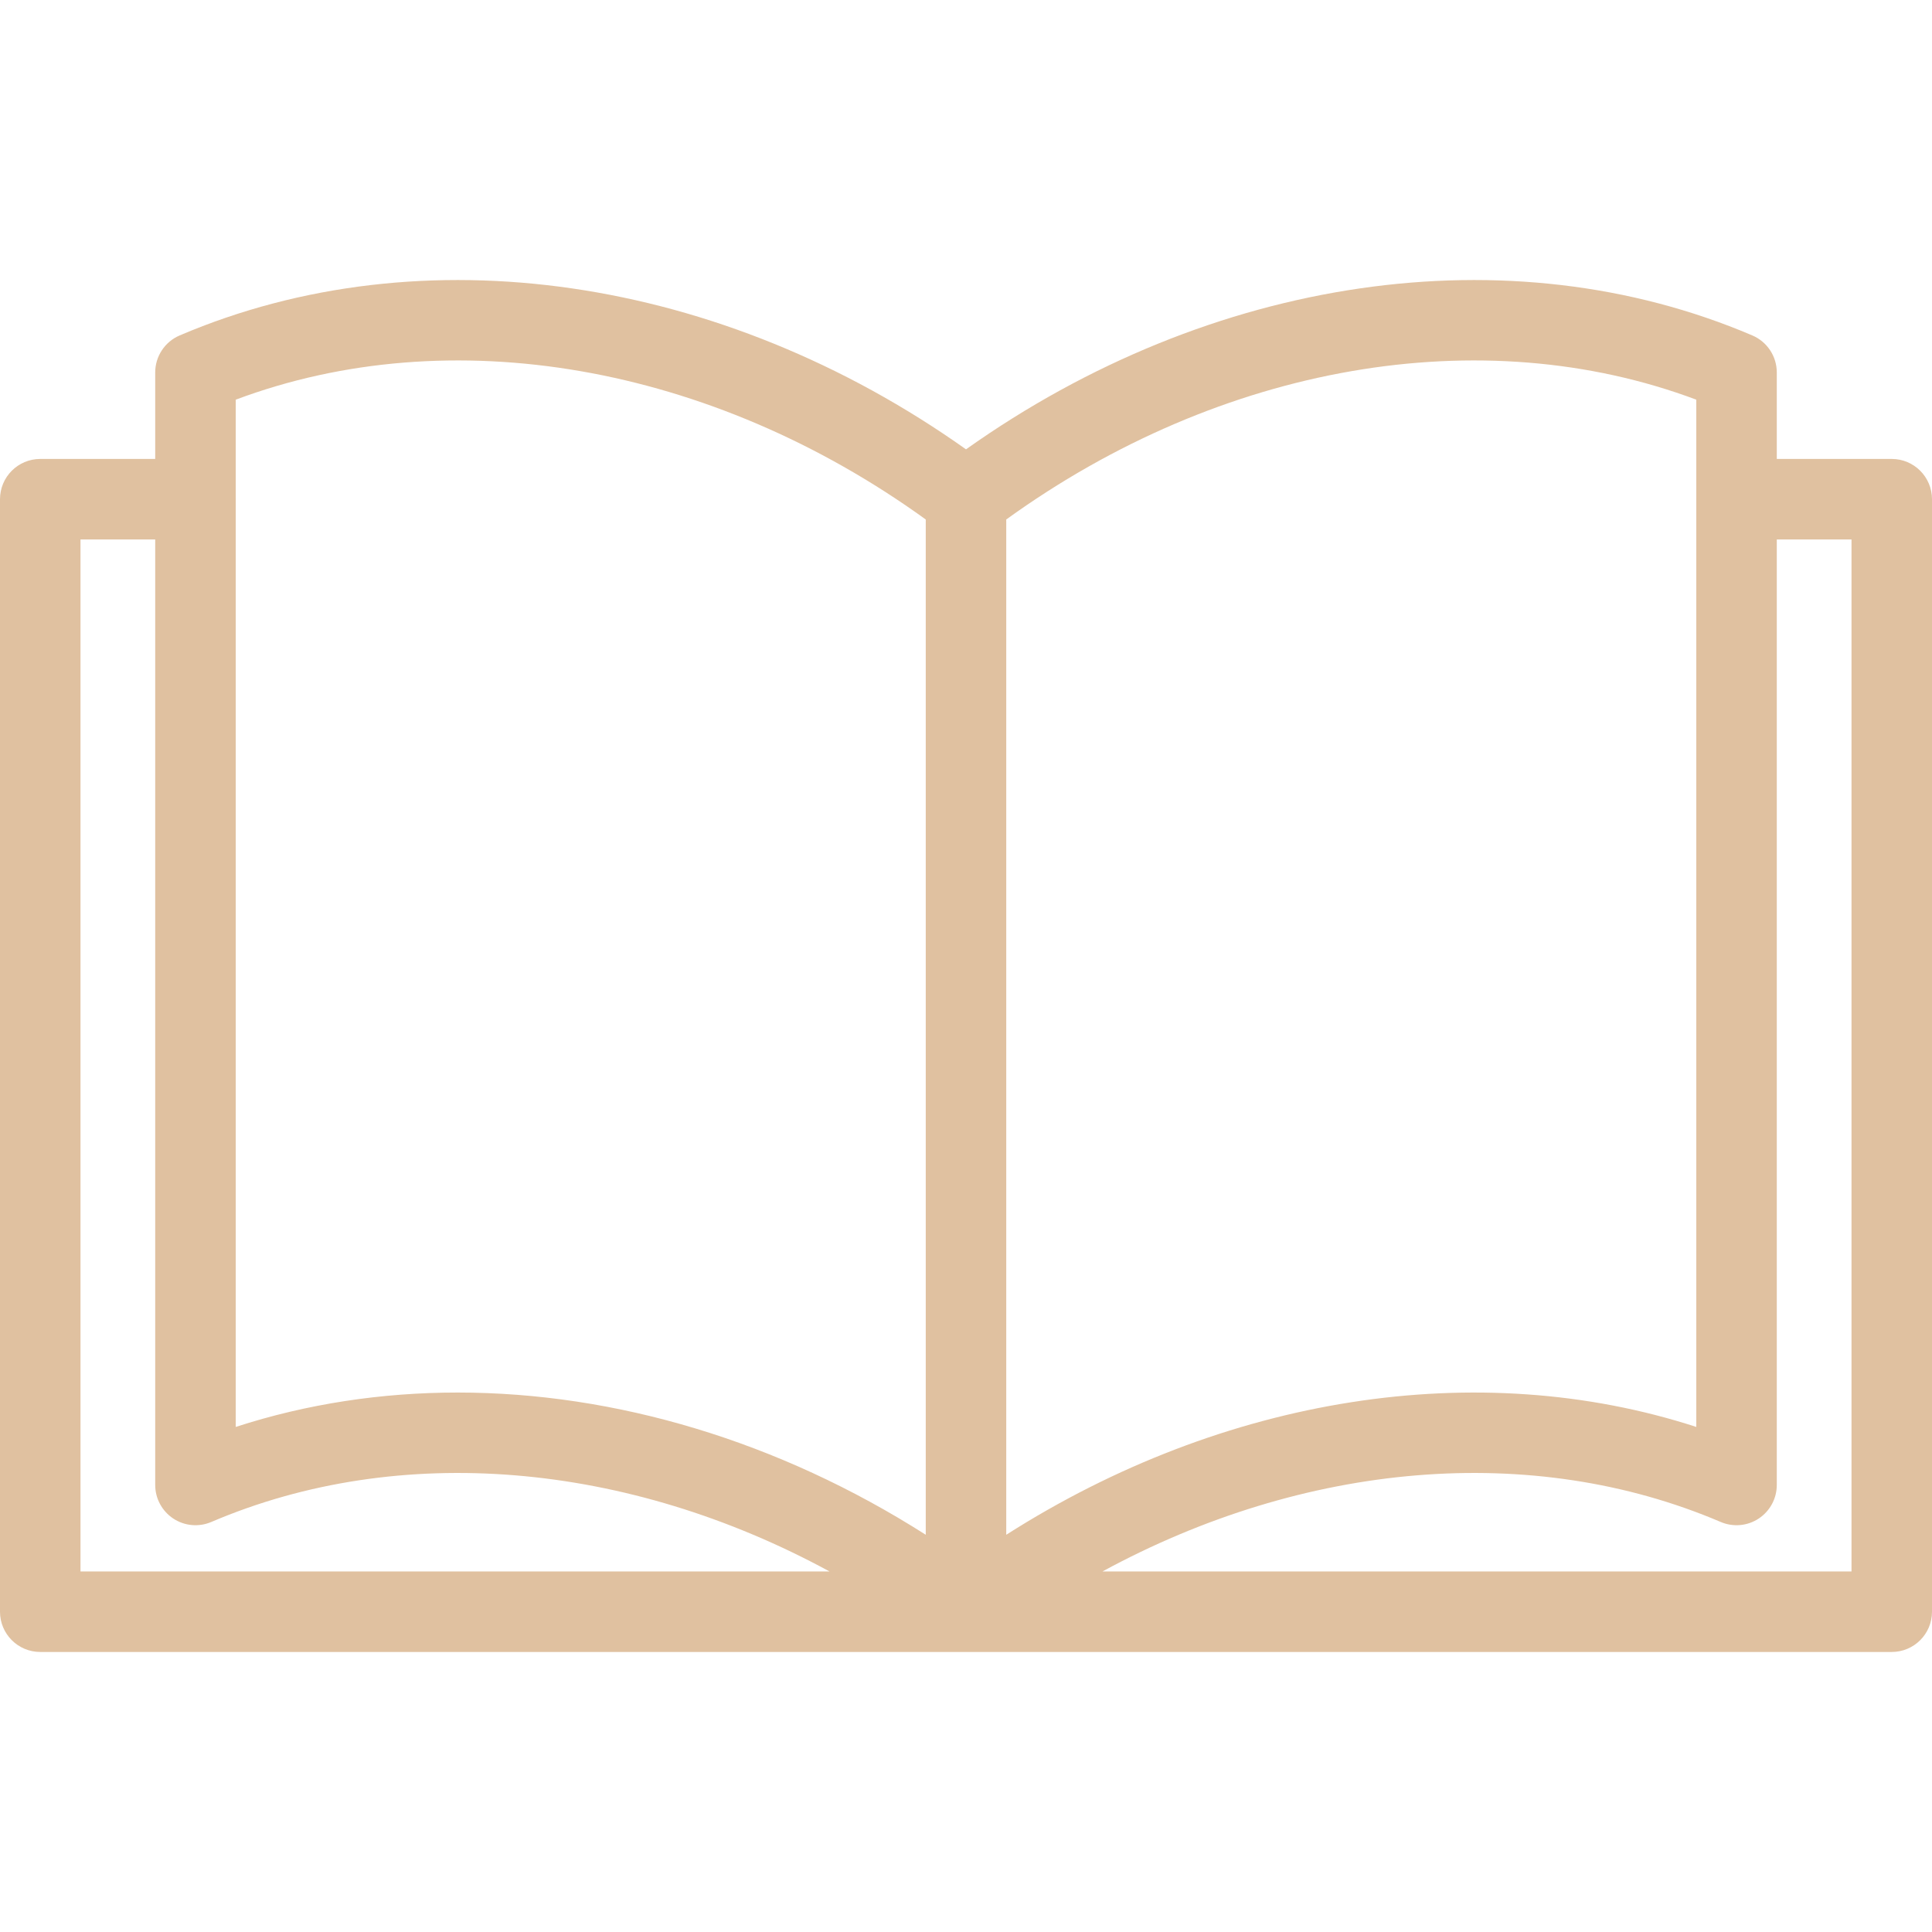 <?xml version="1.0" encoding="UTF-8"?> <svg xmlns="http://www.w3.org/2000/svg" width="71" height="71" viewBox="0 0 71 71" fill="none"><path d="M69.521 16.866H65.296V13.687C65.296 13.095 64.942 12.559 64.397 12.327C55.474 8.518 44.496 10.132 35.5 16.513C26.504 10.132 15.525 8.518 6.603 12.327C6.058 12.559 5.704 13.095 5.704 13.687V16.866H1.479C0.662 16.866 0 17.529 0 18.346V59.23C0 60.047 0.662 60.709 1.479 60.709H35.5H69.521C70.338 60.709 71 60.047 71 59.23V18.346C71 17.529 70.338 16.866 69.521 16.866ZM2.958 57.751V19.825H5.704V54.572C5.704 55.069 5.954 55.532 6.368 55.806C6.783 56.08 7.307 56.127 7.764 55.932C14.692 52.974 23.059 53.714 30.486 57.751H2.958ZM34.021 56.402C28.622 52.962 22.617 51.175 16.82 51.175C14.021 51.175 11.272 51.592 8.663 52.439V18.363C8.663 18.357 8.664 18.351 8.664 18.346C8.664 18.34 8.663 18.334 8.663 18.328V14.688C16.552 11.73 26.119 13.384 34.021 19.091V56.402ZM36.979 19.091C44.881 13.384 54.449 11.73 62.338 14.688V18.328C62.338 18.334 62.337 18.34 62.337 18.346C62.337 18.351 62.337 18.357 62.338 18.363V52.439C54.323 49.836 44.984 51.301 36.979 56.402V19.091ZM68.042 57.751H40.514C47.941 53.714 56.307 52.974 63.236 55.932C63.693 56.127 64.218 56.08 64.632 55.806C65.046 55.532 65.296 55.069 65.296 54.572V19.825H68.042V57.751Z" fill="#E0C1A0"></path></svg> 